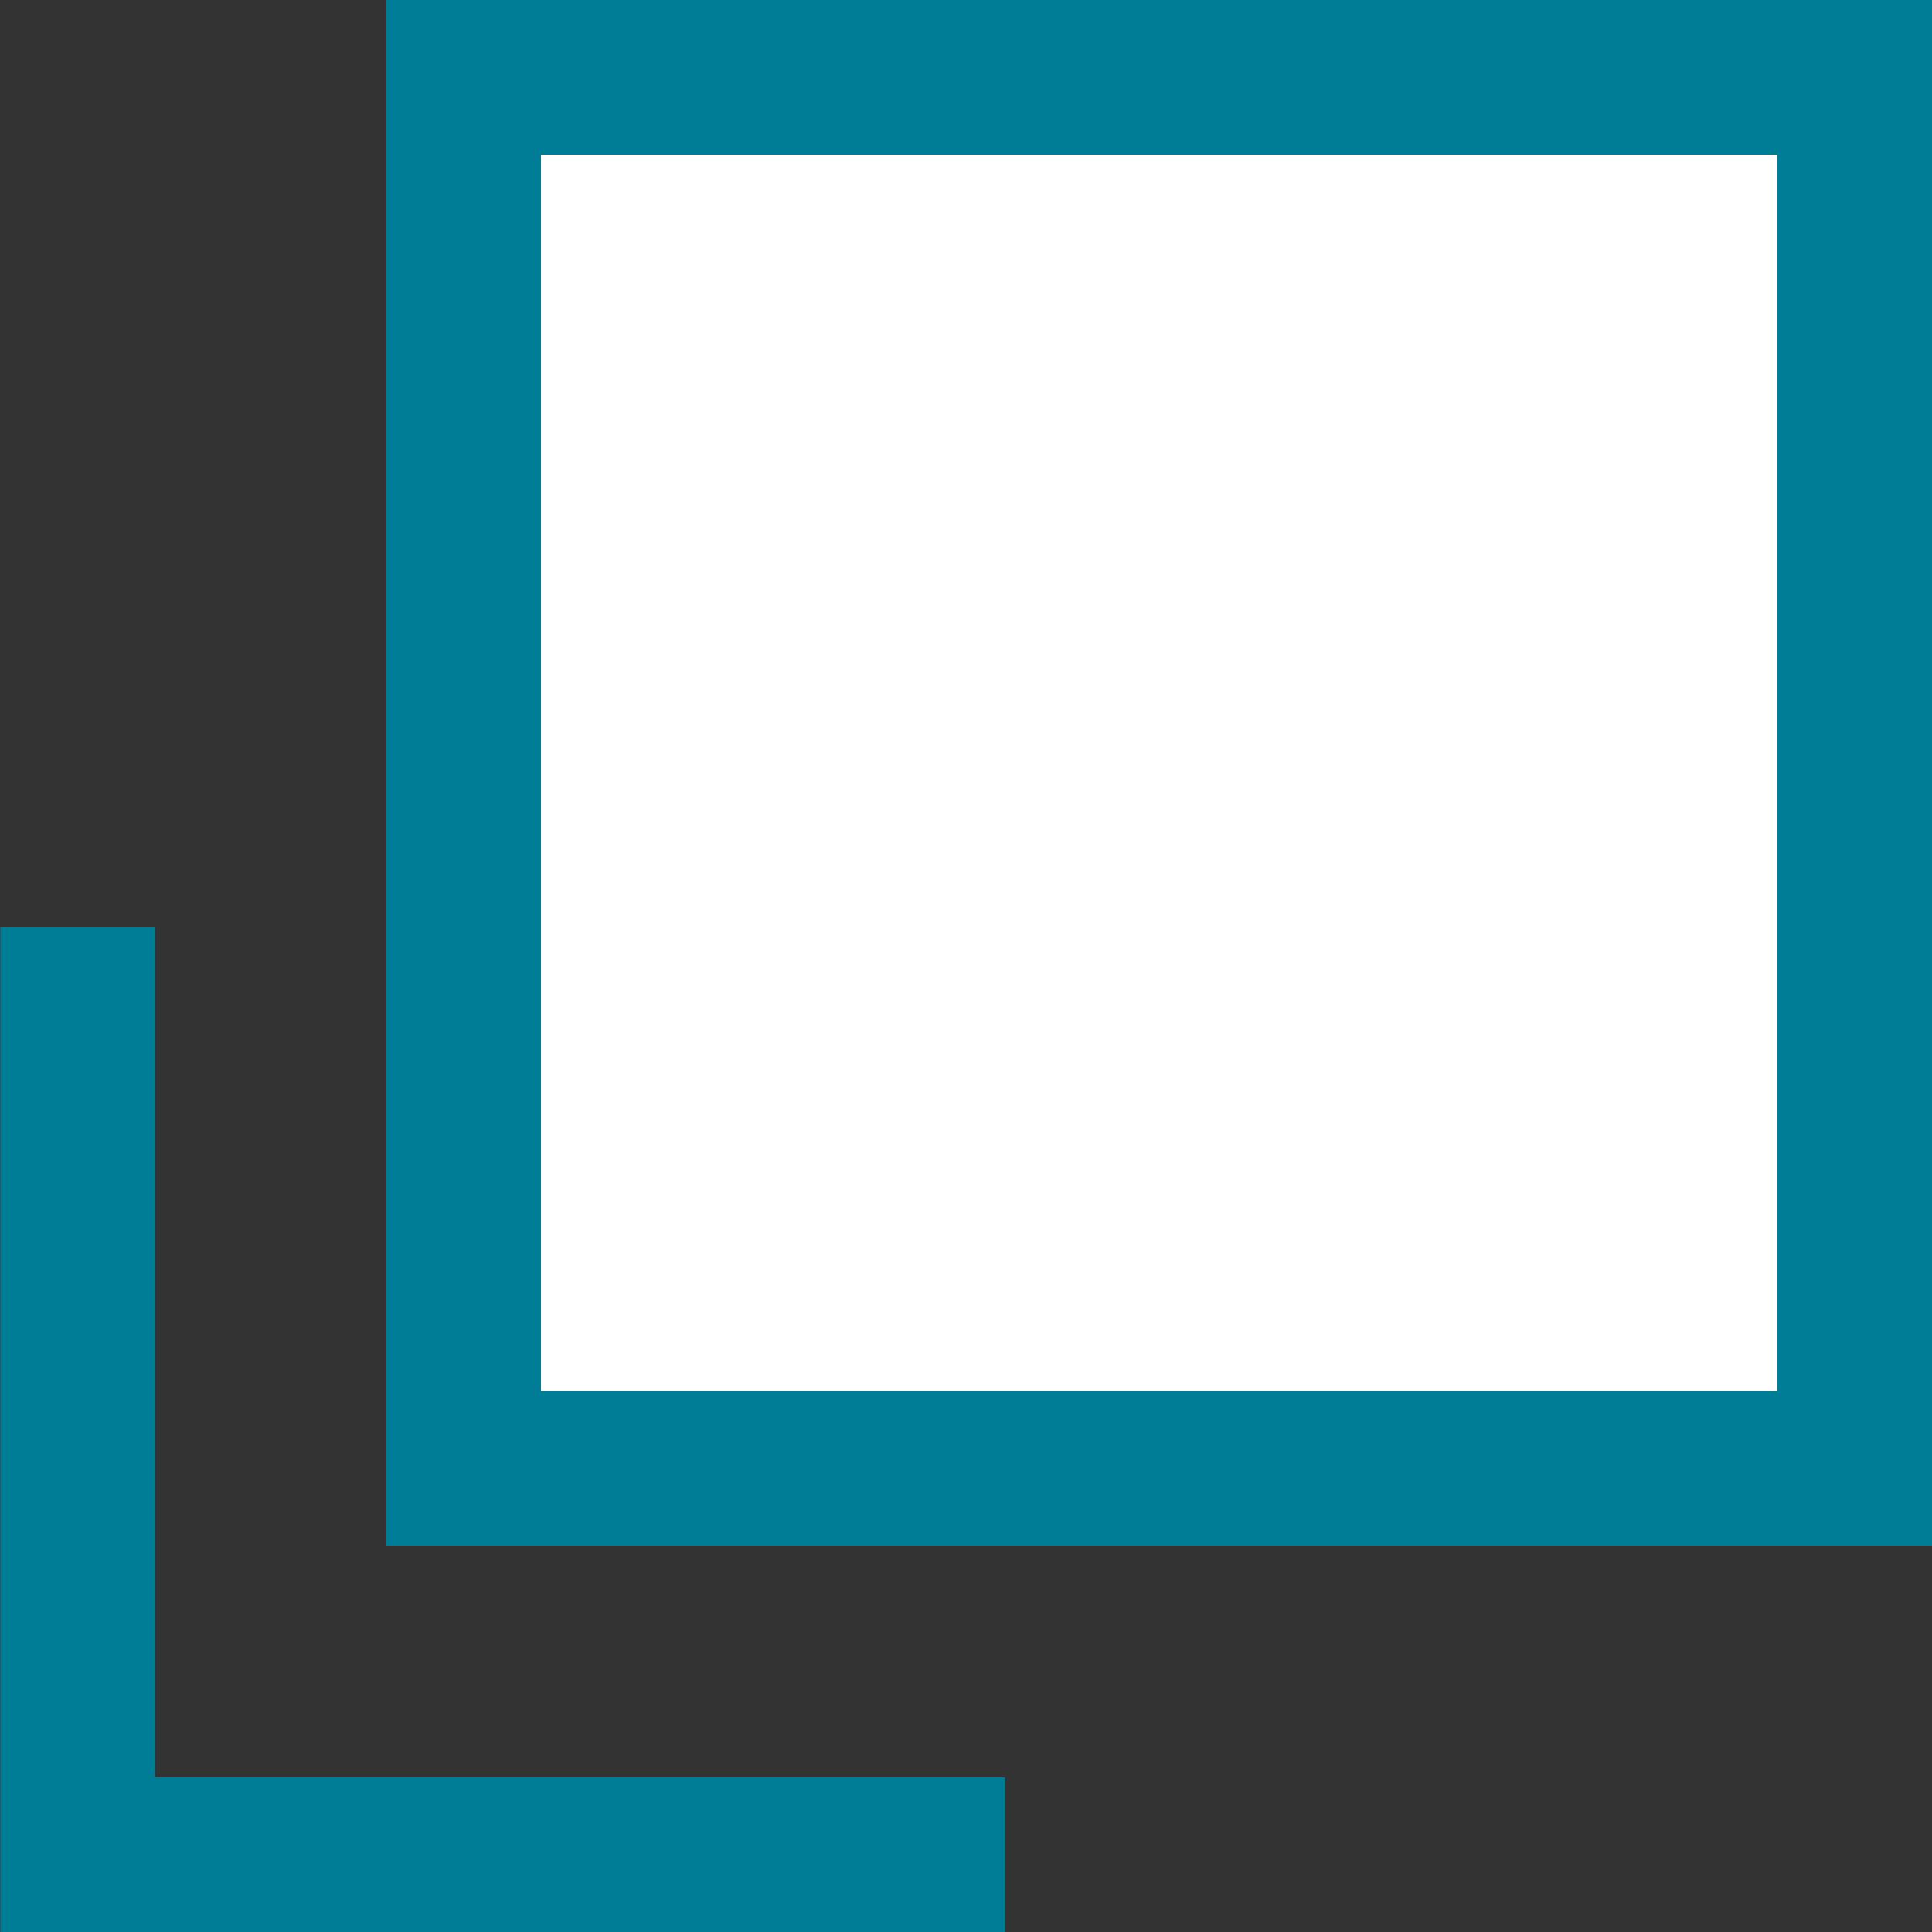 <svg xmlns="http://www.w3.org/2000/svg" width="12.5" height="12.5" viewBox="0 0 12.5 12.5">
  <rect x="0" y="0" width="12.5" height="12.5" fill="#333333" stroke="none"/>
  <g id="グループ_286" data-name="グループ 286" transform="translate(-540.5 -1099)">
    <g id="長方形_750" data-name="長方形 750" transform="translate(543 1099)" fill="#fff" stroke="#007d96" stroke-width="1">
      <rect width="10" height="10" stroke="none"/>
      <rect x="0.5" y="0.5" width="9" height="9" fill="none"/>
    </g>
    <path id="パス_809" data-name="パス 809" d="M2101.1,1084v6h6" transform="translate(-1560.098 21)" fill="none" stroke="#007d96" stroke-width="1"/>
  </g>
</svg>
